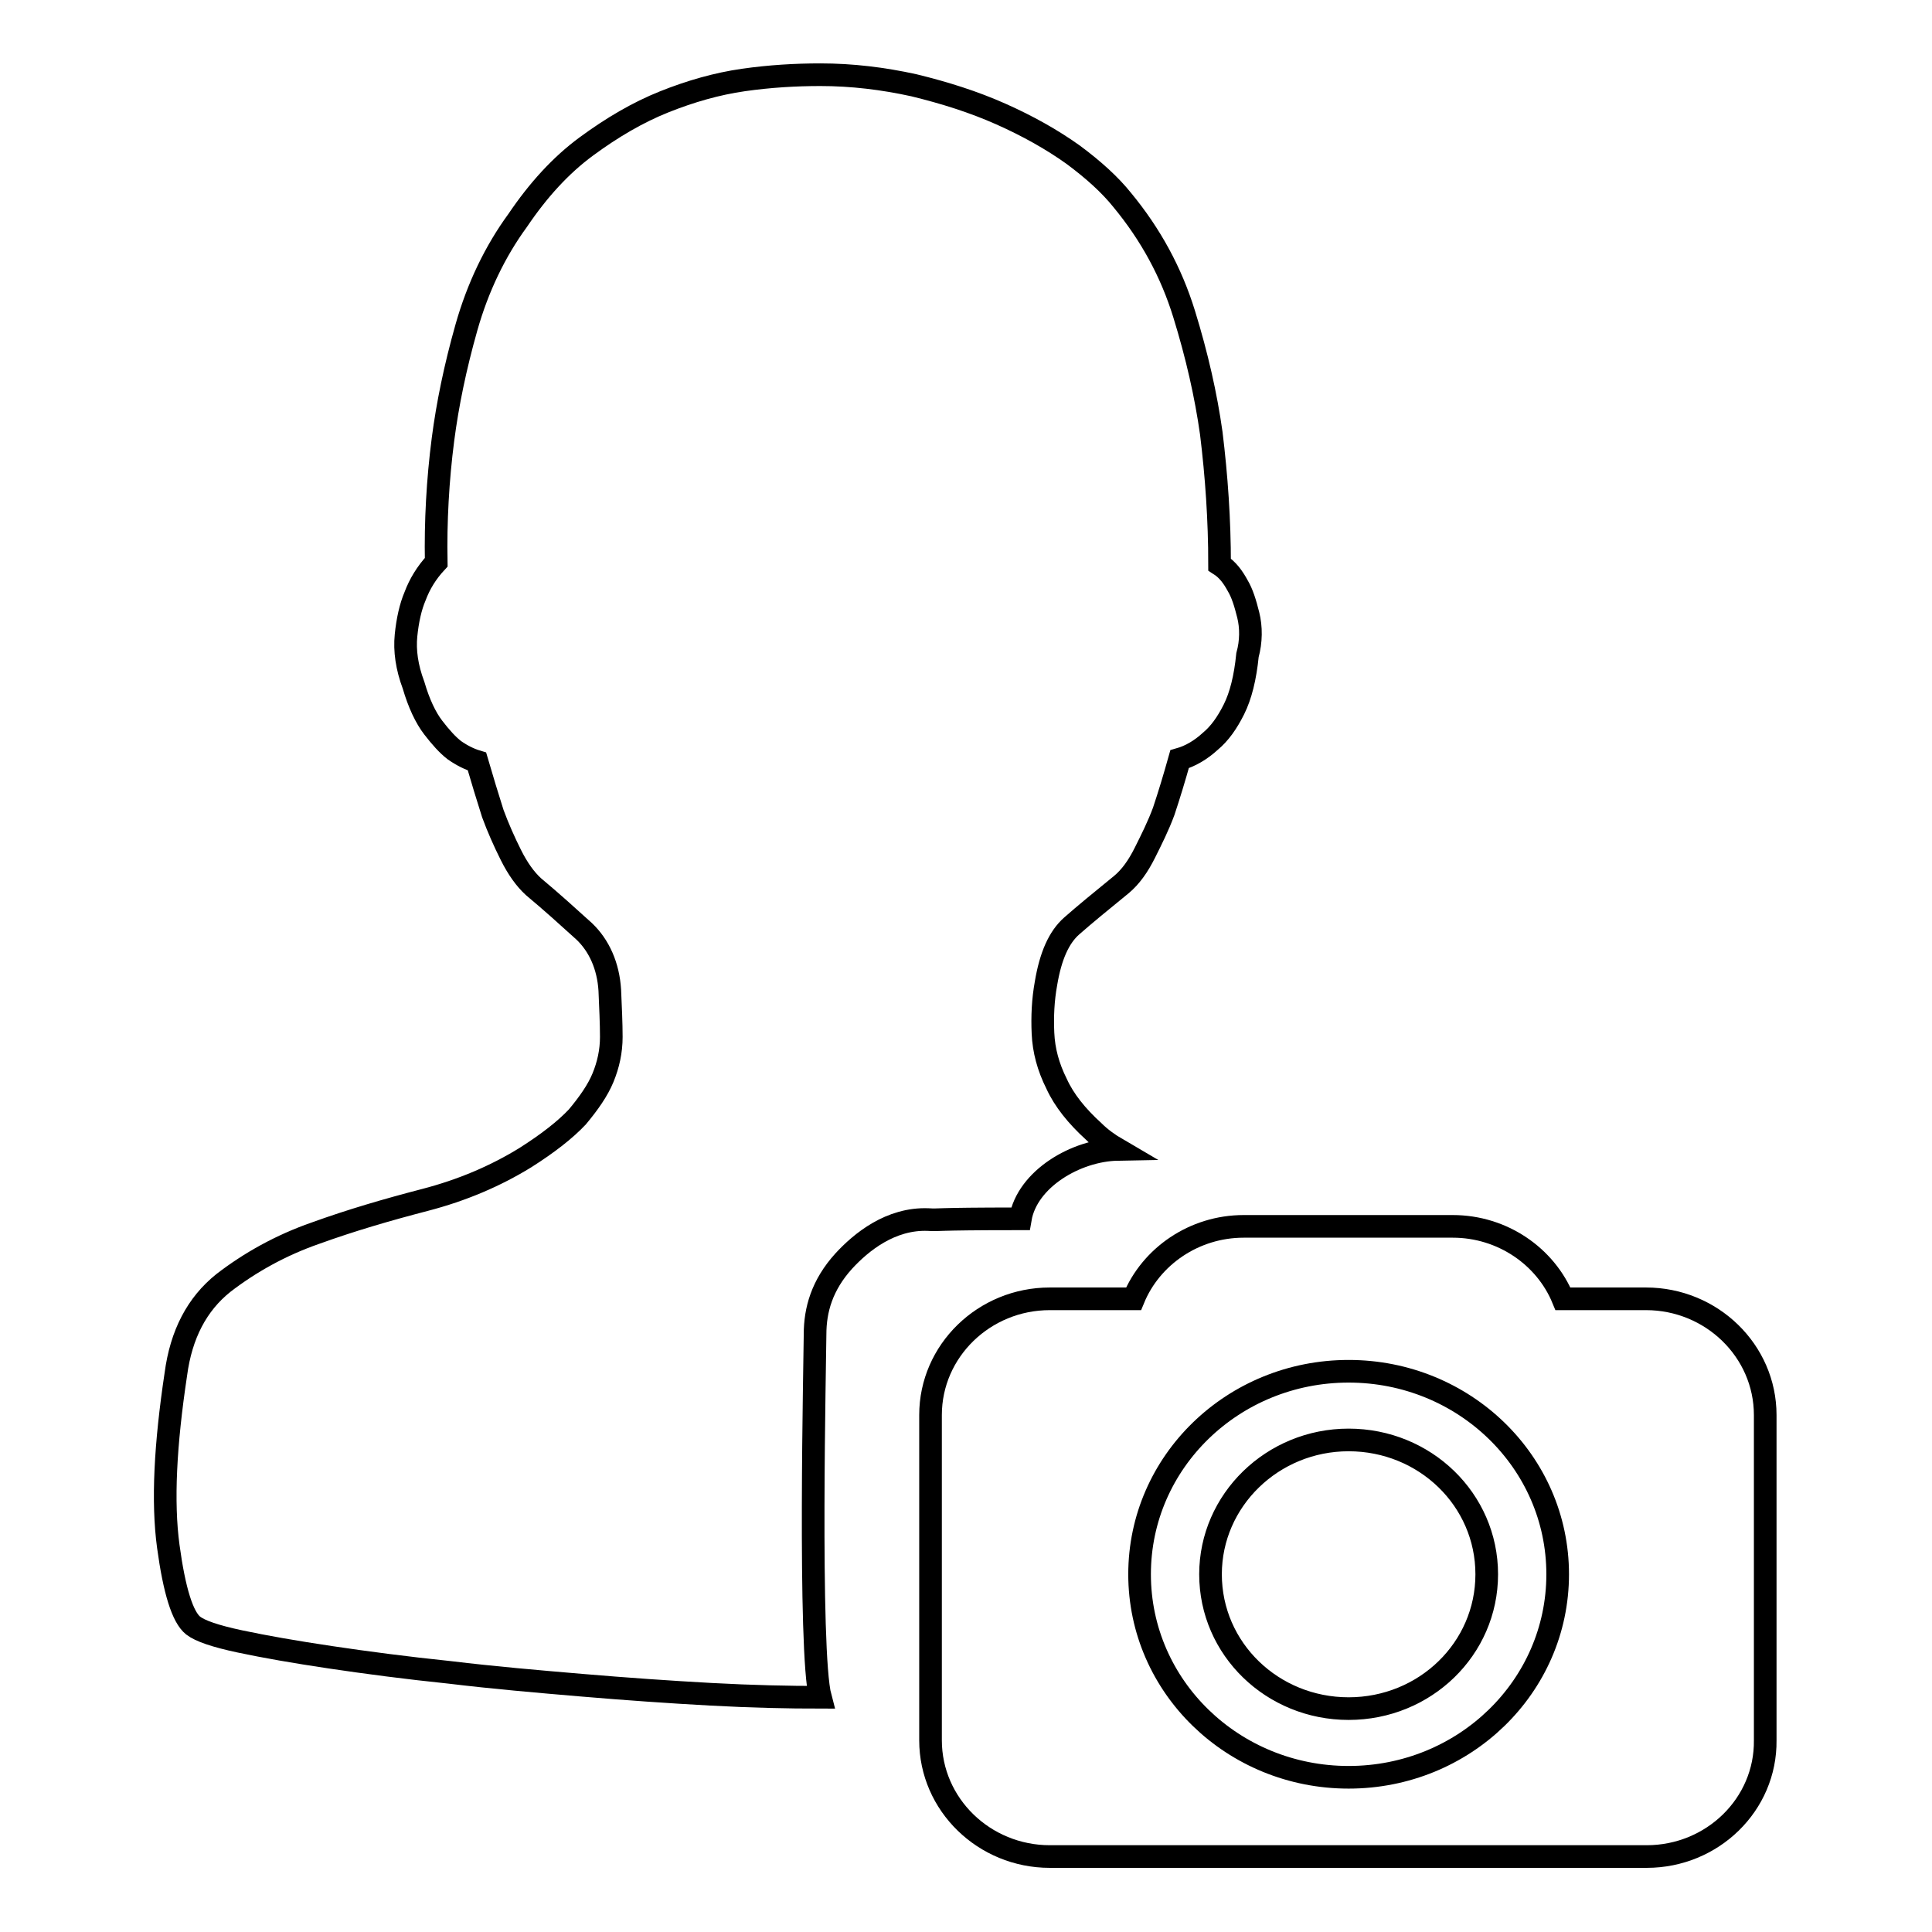 <?xml version="1.0" encoding="utf-8"?>
<!-- Svg Vector Icons : http://www.onlinewebfonts.com/icon -->
<!DOCTYPE svg PUBLIC "-//W3C//DTD SVG 1.1//EN" "http://www.w3.org/Graphics/SVG/1.1/DTD/svg11.dtd">
<svg version="1.1" xmlns="http://www.w3.org/2000/svg" xmlns:xlink="http://www.w3.org/1999/xlink" x="0px" y="0px" viewBox="0 0 256 256" enable-background="new 0 0 256 256" xml:space="preserve">
<g><g><path stroke-width="3" fill-opacity="0" stroke="#000000"  d="M165.4,81.5c-0.4-1.6-0.8-2.9-1.4-3.9c-0.6-1.1-1.3-2.1-2.4-2.8c0-5.9-0.4-11.7-1.1-17.4c-0.7-5-1.9-10.3-3.6-15.8c-1.7-5.5-4.4-10.5-8.2-15.1c-1.6-2-3.8-4-6.5-6c-2.8-2-6-3.8-9.6-5.4c-3.6-1.6-7.4-2.8-11.5-3.8c-4.1-0.9-8.2-1.4-12.4-1.4c-3.3,0-6.7,0.2-10.2,0.7c-3.5,0.5-7,1.5-10.5,2.9c-3.5,1.4-6.9,3.4-10.3,5.9c-3.4,2.5-6.4,5.8-9.1,9.8c-3,4.1-5.3,8.9-6.8,14.2c-1.5,5.3-2.5,10.2-3.1,14.8c-0.7,5.4-1,10.9-0.9,16.3c-1.3,1.4-2.2,2.9-2.8,4.5c-0.6,1.4-1,3.2-1.2,5.2c-0.2,2,0.1,4.2,1,6.6c0.7,2.4,1.6,4.3,2.6,5.6c1,1.3,1.9,2.3,2.8,3c1,0.7,2,1.2,3,1.5c0.7,2.4,1.4,4.7,2.1,6.9c0.7,1.9,1.5,3.7,2.4,5.5c0.9,1.8,1.9,3.2,3,4.2c2.4,2,4.6,4,6.7,5.9c2,1.9,3.2,4.6,3.4,7.8c0.1,2.3,0.2,4.4,0.2,6.2c0,1.9-0.4,3.7-1.1,5.4s-1.9,3.4-3.4,5.2c-1.6,1.7-3.9,3.5-6.9,5.4c-3.9,2.4-8.3,4.3-13.3,5.6c-5,1.3-9.8,2.7-14.5,4.4c-4.6,1.6-8.7,3.9-12.2,6.6c-3.5,2.8-5.6,6.8-6.3,12.1c-1.4,9.3-1.8,16.9-1,22.8c0.8,5.9,1.9,9.4,3.3,10.5c0.9,0.7,2.9,1.4,6.2,2.1c3.3,0.7,7.3,1.4,12,2.1c4.7,0.7,10,1.4,15.8,2c5.8,0.7,11.6,1.2,17.5,1.7c5.9,0.5,11.6,0.9,17.1,1.2c5.5,0.3,10.4,0.4,14.5,0.4l0,0c-1.6-6-0.7-45.6-0.7-48.1c0-3.2,0.9-6.5,3.8-9.7c2.3-2.5,6.2-5.7,11.2-5.5c1.7,0.1,0-0.1,12.2-0.1c0.9-5.3,7.4-9.1,12.9-9.2c-1.2-0.7-2.3-1.5-3.2-2.4c-2.2-2-3.9-4.1-4.9-6.3c-1.1-2.2-1.7-4.4-1.8-6.7c-0.1-2.2,0-4.4,0.4-6.6c0.6-3.6,1.7-6.1,3.4-7.6c1.7-1.5,3.9-3.3,6.6-5.5c1.2-1,2.2-2.4,3.1-4.2c0.9-1.8,1.8-3.6,2.5-5.5c0.7-2.1,1.4-4.4,2.1-6.9c1.4-0.4,2.8-1.2,4.1-2.4c1.2-1,2.2-2.4,3.1-4.2c0.9-1.8,1.5-4.2,1.8-7.2C165.8,85,165.8,83.1,165.4,81.5z"/><path stroke-width="3" fill-opacity="0" stroke="#000000"  d="M108.8,10"/><path stroke-width="3" fill-opacity="0" stroke="#000000"  d="M218.2,246h-79.1c-8.7,0-15.8-6.9-15.8-15.4v-43.1c0-8.5,7.1-15.4,15.8-15.4h11.1c2.3-5.6,8-9.6,14.6-9.6h27.7c6.6,0,12.3,4,14.6,9.6h11c8.7,0,15.8,6.9,15.8,15.4v43.1C234,239.1,226.9,246,218.2,246L218.2,246z M178.7,181.7c-15.3,0-27.7,12-27.7,26.9s12.4,26.9,27.7,26.9c15.3,0,27.7-12,27.7-26.9S194,181.7,178.7,181.7L178.7,181.7L178.7,181.7z M178.7,226.4c-10.1,0-18.3-7.9-18.3-17.8c0-9.8,8.2-17.8,18.3-17.8s18.3,7.9,18.3,17.8C197,218.5,188.8,226.4,178.7,226.4L178.7,226.4L178.7,226.4z"/></g></g>
</svg>